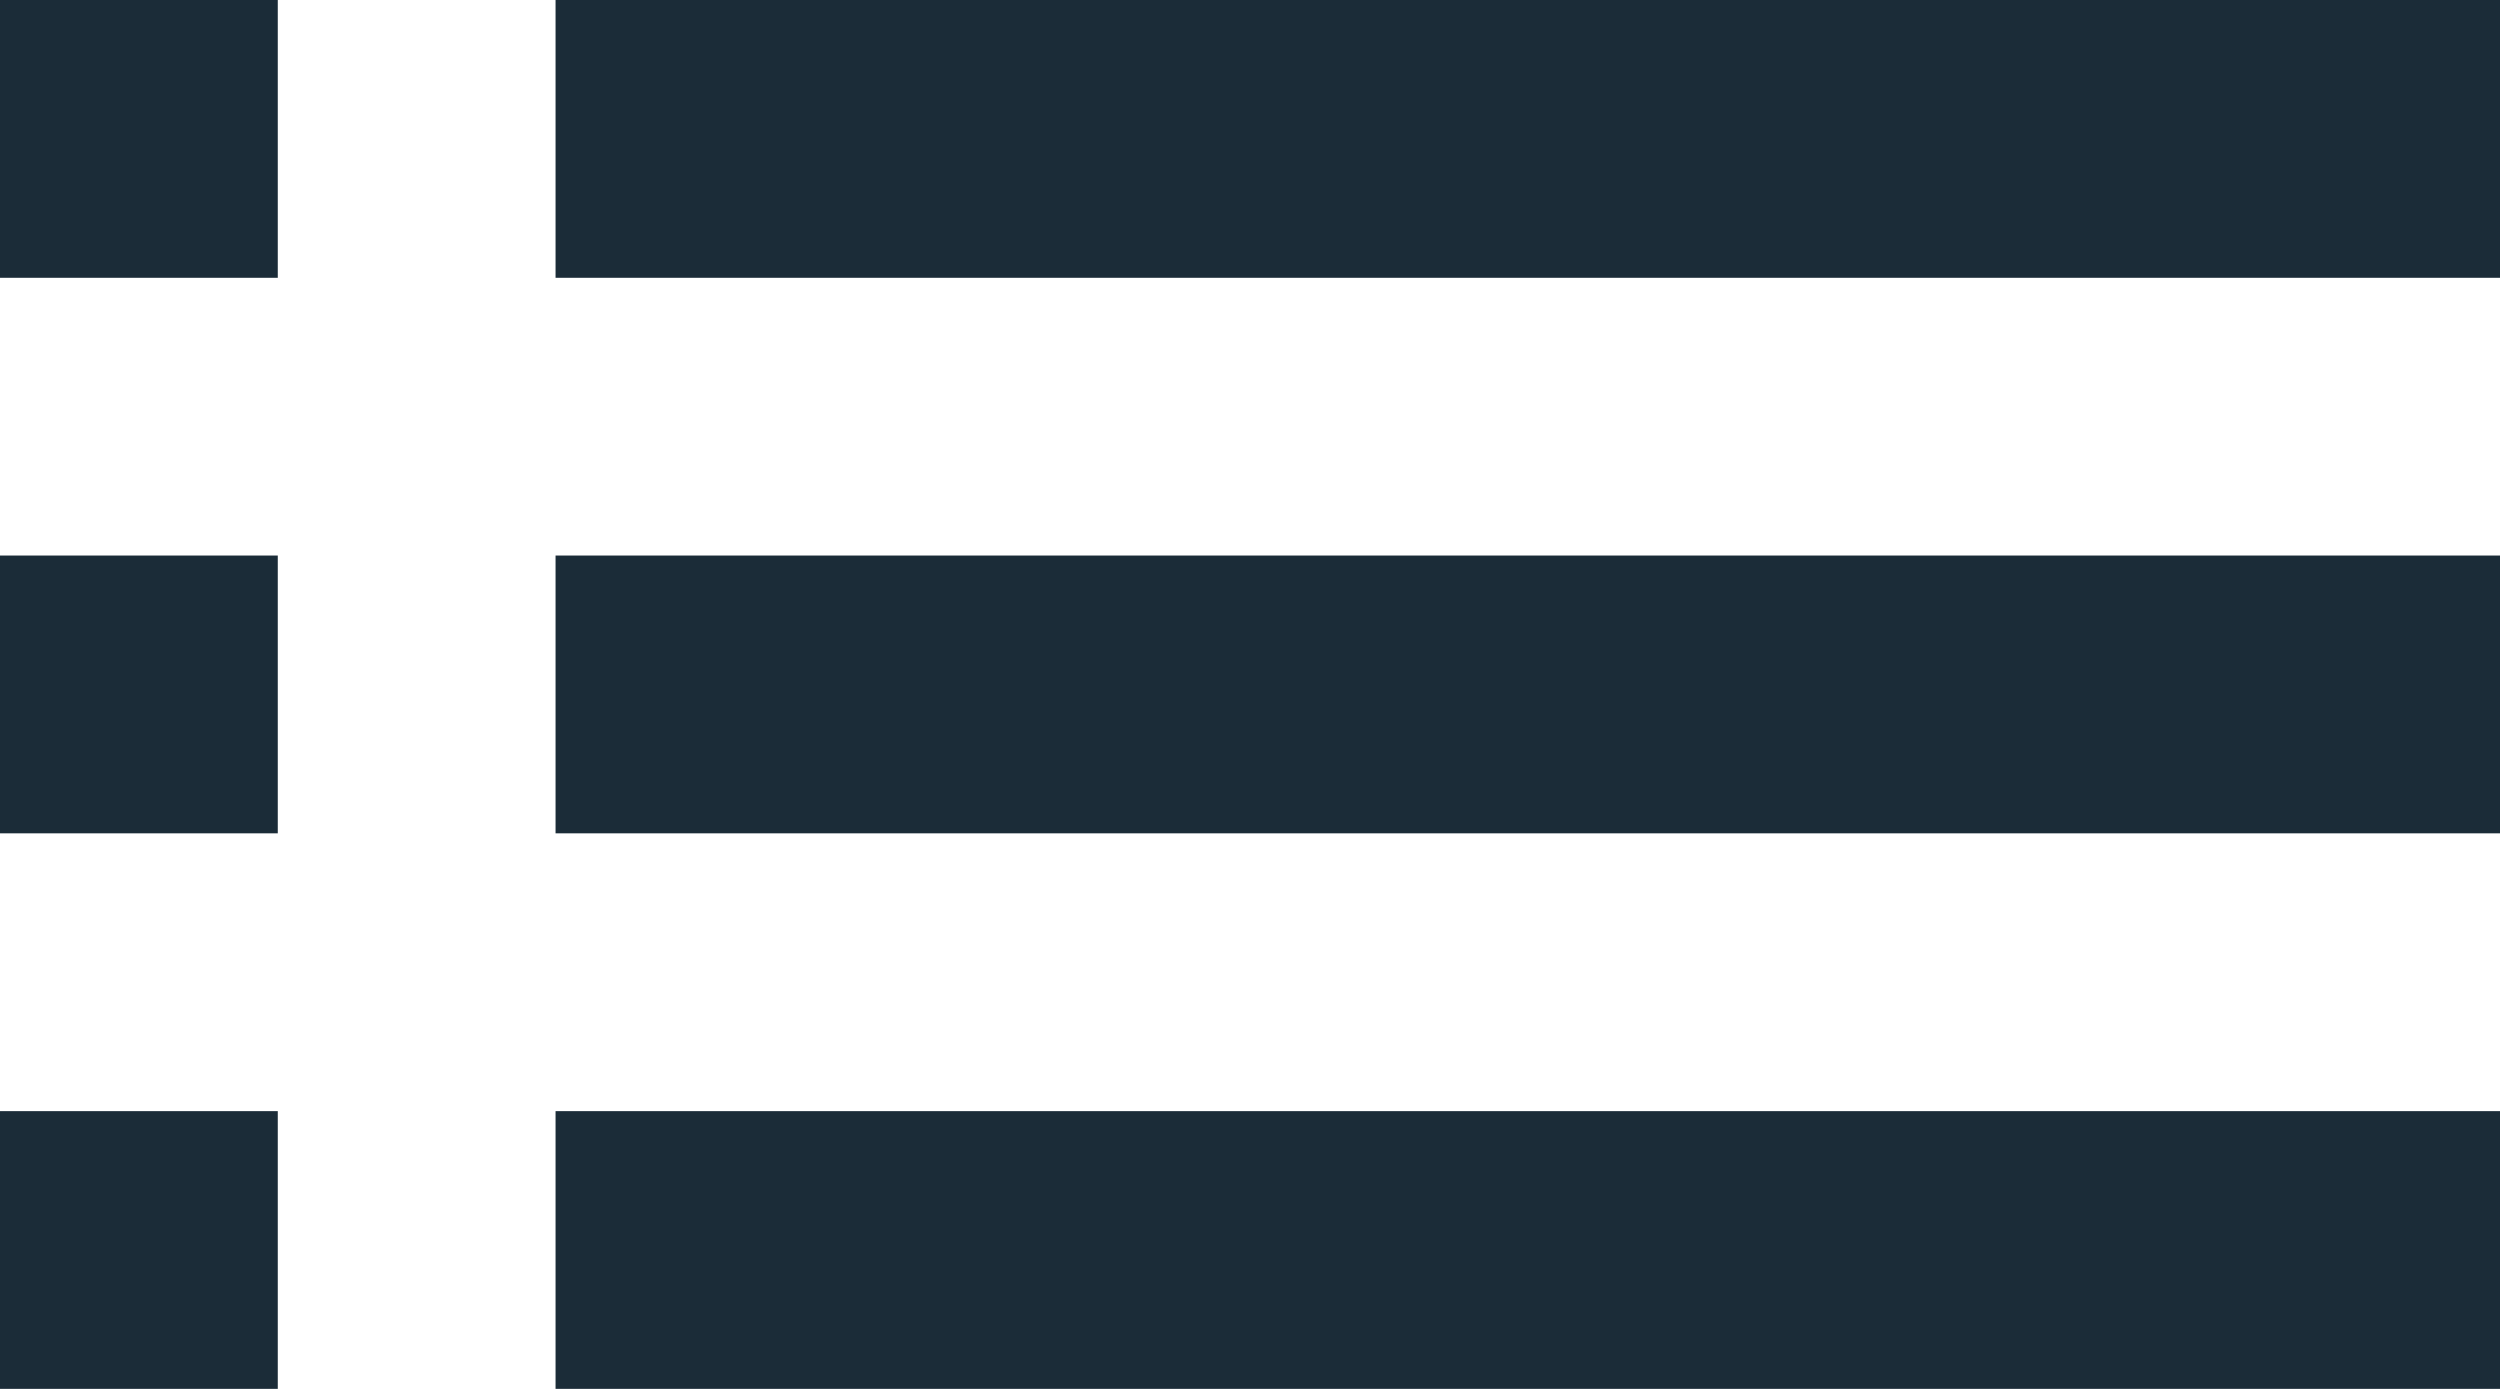 <svg width="27" height="15" viewBox="0 0 27 15" fill="none" xmlns="http://www.w3.org/2000/svg">
<path d="M0 9H3V6H0V9ZM0 15H3V12H0V15ZM0 3H3V0H0V3ZM6 9H27V6H6V9ZM6 15H27V12H6V15ZM6 0V3H27V0H6Z" fill="#1B2C38"/>
</svg>
